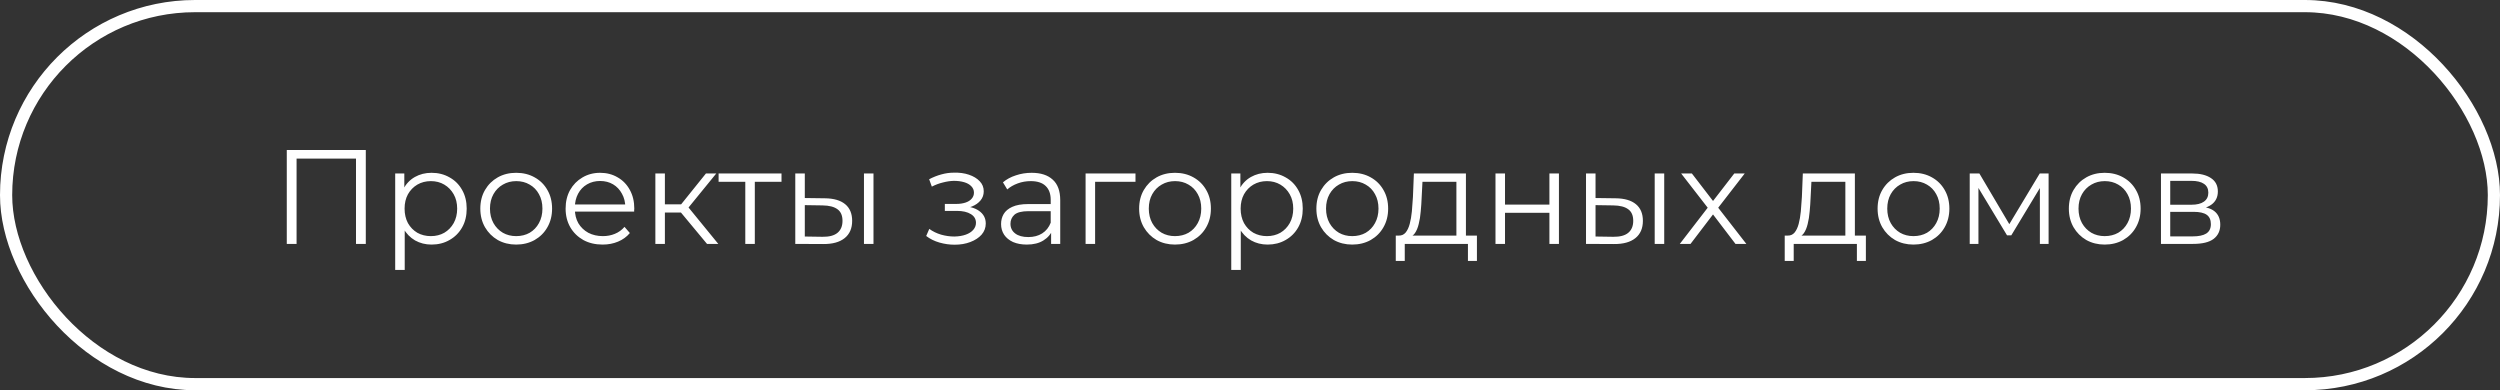 <?xml version="1.0" encoding="UTF-8"?> <svg xmlns="http://www.w3.org/2000/svg" width="205" height="32" viewBox="0 0 205 32" fill="none"><rect x="0" y="0" width="205" height="32" fill="#333333" stroke="none"/><path d="M23.516 20V12.3H29.995V20H29.192V12.784L29.401 13.004H24.11L24.319 12.784V20H23.516ZM35.387 20.055C34.889 20.055 34.438 19.941 34.034 19.714C33.631 19.479 33.308 19.146 33.066 18.713C32.832 18.273 32.714 17.738 32.714 17.107C32.714 16.476 32.832 15.945 33.066 15.512C33.301 15.072 33.62 14.738 34.023 14.511C34.427 14.284 34.881 14.17 35.387 14.17C35.937 14.17 36.429 14.295 36.861 14.544C37.301 14.786 37.646 15.131 37.895 15.578C38.145 16.018 38.269 16.528 38.269 17.107C38.269 17.694 38.145 18.207 37.895 18.647C37.646 19.087 37.301 19.432 36.861 19.681C36.429 19.93 35.937 20.055 35.387 20.055ZM32.406 22.134V14.225H33.154V15.963L33.077 17.118L33.187 18.284V22.134H32.406ZM35.332 19.362C35.743 19.362 36.11 19.27 36.432 19.087C36.755 18.896 37.012 18.632 37.202 18.295C37.393 17.95 37.488 17.554 37.488 17.107C37.488 16.66 37.393 16.267 37.202 15.93C37.012 15.593 36.755 15.329 36.432 15.138C36.11 14.947 35.743 14.852 35.332 14.852C34.922 14.852 34.551 14.947 34.221 15.138C33.899 15.329 33.642 15.593 33.451 15.93C33.268 16.267 33.176 16.66 33.176 17.107C33.176 17.554 33.268 17.95 33.451 18.295C33.642 18.632 33.899 18.896 34.221 19.087C34.551 19.27 34.922 19.362 35.332 19.362ZM42.323 20.055C41.766 20.055 41.264 19.93 40.816 19.681C40.376 19.424 40.028 19.076 39.771 18.636C39.515 18.189 39.386 17.679 39.386 17.107C39.386 16.528 39.515 16.018 39.771 15.578C40.028 15.138 40.376 14.793 40.816 14.544C41.256 14.295 41.759 14.17 42.323 14.17C42.895 14.17 43.401 14.295 43.841 14.544C44.289 14.793 44.637 15.138 44.886 15.578C45.143 16.018 45.271 16.528 45.271 17.107C45.271 17.679 45.143 18.189 44.886 18.636C44.637 19.076 44.289 19.424 43.841 19.681C43.394 19.93 42.888 20.055 42.323 20.055ZM42.323 19.362C42.741 19.362 43.112 19.27 43.434 19.087C43.757 18.896 44.01 18.632 44.193 18.295C44.384 17.95 44.479 17.554 44.479 17.107C44.479 16.652 44.384 16.256 44.193 15.919C44.01 15.582 43.757 15.321 43.434 15.138C43.112 14.947 42.745 14.852 42.334 14.852C41.924 14.852 41.557 14.947 41.234 15.138C40.912 15.321 40.655 15.582 40.464 15.919C40.274 16.256 40.178 16.652 40.178 17.107C40.178 17.554 40.274 17.95 40.464 18.295C40.655 18.632 40.912 18.896 41.234 19.087C41.557 19.27 41.92 19.362 42.323 19.362ZM49.416 20.055C48.814 20.055 48.286 19.93 47.832 19.681C47.377 19.424 47.021 19.076 46.765 18.636C46.508 18.189 46.38 17.679 46.38 17.107C46.38 16.535 46.501 16.029 46.743 15.589C46.992 15.149 47.329 14.804 47.755 14.555C48.187 14.298 48.671 14.17 49.207 14.17C49.749 14.17 50.23 14.295 50.648 14.544C51.073 14.786 51.407 15.131 51.649 15.578C51.891 16.018 52.012 16.528 52.012 17.107C52.012 17.144 52.008 17.184 52.001 17.228C52.001 17.265 52.001 17.305 52.001 17.349H46.974V16.766H51.583L51.275 16.997C51.275 16.579 51.183 16.209 51 15.886C50.824 15.556 50.582 15.299 50.274 15.116C49.966 14.933 49.61 14.841 49.207 14.841C48.811 14.841 48.455 14.933 48.14 15.116C47.824 15.299 47.579 15.556 47.403 15.886C47.227 16.216 47.139 16.594 47.139 17.019V17.14C47.139 17.58 47.234 17.969 47.425 18.306C47.623 18.636 47.894 18.896 48.239 19.087C48.591 19.27 48.99 19.362 49.438 19.362C49.79 19.362 50.116 19.3 50.417 19.175C50.725 19.05 50.989 18.86 51.209 18.603L51.649 19.109C51.392 19.417 51.069 19.652 50.681 19.813C50.299 19.974 49.878 20.055 49.416 20.055ZM57.975 20L55.599 17.14L56.248 16.755L58.899 20H57.975ZM53.74 20V14.225H54.521V20H53.74ZM54.279 17.426V16.755H56.138V17.426H54.279ZM56.314 17.195L55.588 17.085L57.887 14.225H58.734L56.314 17.195ZM61.114 20V14.698L61.312 14.907H58.925V14.225H64.084V14.907H61.697L61.895 14.698V20H61.114ZM70.845 20V14.225H71.626V20H70.845ZM67.644 16.26C68.37 16.267 68.924 16.429 69.305 16.744C69.686 17.059 69.877 17.514 69.877 18.108C69.877 18.724 69.672 19.197 69.261 19.527C68.85 19.857 68.264 20.018 67.501 20.011L65.213 20V14.225H65.994V16.238L67.644 16.26ZM67.446 19.417C67.989 19.424 68.396 19.318 68.667 19.098C68.946 18.871 69.085 18.541 69.085 18.108C69.085 17.675 68.949 17.36 68.678 17.162C68.407 16.957 67.996 16.85 67.446 16.843L65.994 16.821V19.395L67.446 19.417ZM78.28 20.066C77.862 20.066 77.447 20.007 77.037 19.89C76.626 19.773 76.263 19.593 75.948 19.351L76.201 18.768C76.479 18.973 76.802 19.131 77.169 19.241C77.535 19.344 77.898 19.395 78.258 19.395C78.617 19.388 78.929 19.336 79.193 19.241C79.457 19.146 79.662 19.014 79.809 18.845C79.955 18.676 80.029 18.486 80.029 18.273C80.029 17.965 79.889 17.727 79.611 17.558C79.332 17.382 78.951 17.294 78.467 17.294H77.477V16.722H78.412C78.698 16.722 78.951 16.685 79.171 16.612C79.391 16.539 79.559 16.432 79.677 16.293C79.801 16.154 79.864 15.989 79.864 15.798C79.864 15.593 79.79 15.417 79.644 15.27C79.504 15.123 79.31 15.013 79.061 14.94C78.811 14.867 78.529 14.83 78.214 14.83C77.928 14.837 77.631 14.881 77.323 14.962C77.015 15.035 76.71 15.149 76.41 15.303L76.19 14.698C76.527 14.522 76.861 14.39 77.191 14.302C77.528 14.207 77.865 14.159 78.203 14.159C78.665 14.144 79.079 14.199 79.446 14.324C79.82 14.449 80.117 14.628 80.337 14.863C80.557 15.09 80.667 15.365 80.667 15.688C80.667 15.974 80.579 16.223 80.403 16.436C80.227 16.649 79.992 16.814 79.699 16.931C79.405 17.048 79.072 17.107 78.698 17.107L78.731 16.898C79.391 16.898 79.904 17.026 80.271 17.283C80.645 17.54 80.832 17.888 80.832 18.328C80.832 18.673 80.718 18.977 80.491 19.241C80.263 19.498 79.955 19.699 79.567 19.846C79.185 19.993 78.756 20.066 78.28 20.066ZM86.191 20V18.724L86.158 18.515V16.381C86.158 15.89 86.018 15.512 85.74 15.248C85.468 14.984 85.061 14.852 84.519 14.852C84.145 14.852 83.789 14.914 83.452 15.039C83.114 15.164 82.828 15.329 82.594 15.534L82.242 14.951C82.535 14.702 82.887 14.511 83.298 14.379C83.708 14.24 84.141 14.17 84.596 14.17C85.344 14.17 85.919 14.357 86.323 14.731C86.733 15.098 86.939 15.659 86.939 16.414V20H86.191ZM84.2 20.055C83.767 20.055 83.389 19.985 83.067 19.846C82.751 19.699 82.509 19.501 82.341 19.252C82.172 18.995 82.088 18.702 82.088 18.372C82.088 18.071 82.157 17.8 82.297 17.558C82.443 17.309 82.678 17.111 83.001 16.964C83.331 16.81 83.771 16.733 84.321 16.733H86.312V17.316H84.343C83.785 17.316 83.397 17.415 83.177 17.613C82.964 17.811 82.858 18.057 82.858 18.35C82.858 18.68 82.986 18.944 83.243 19.142C83.499 19.34 83.859 19.439 84.321 19.439C84.761 19.439 85.138 19.34 85.454 19.142C85.776 18.937 86.011 18.643 86.158 18.262L86.334 18.801C86.187 19.182 85.93 19.487 85.564 19.714C85.204 19.941 84.75 20.055 84.2 20.055ZM89.018 20V14.225H93.11V14.907H89.601L89.799 14.709V20H89.018ZM96.346 20.055C95.789 20.055 95.286 19.93 94.839 19.681C94.399 19.424 94.051 19.076 93.794 18.636C93.537 18.189 93.409 17.679 93.409 17.107C93.409 16.528 93.537 16.018 93.794 15.578C94.051 15.138 94.399 14.793 94.839 14.544C95.279 14.295 95.781 14.17 96.346 14.17C96.918 14.17 97.424 14.295 97.864 14.544C98.311 14.793 98.66 15.138 98.909 15.578C99.166 16.018 99.294 16.528 99.294 17.107C99.294 17.679 99.166 18.189 98.909 18.636C98.66 19.076 98.311 19.424 97.864 19.681C97.417 19.93 96.911 20.055 96.346 20.055ZM96.346 19.362C96.764 19.362 97.134 19.27 97.457 19.087C97.78 18.896 98.033 18.632 98.216 18.295C98.407 17.95 98.502 17.554 98.502 17.107C98.502 16.652 98.407 16.256 98.216 15.919C98.033 15.582 97.78 15.321 97.457 15.138C97.134 14.947 96.768 14.852 96.357 14.852C95.946 14.852 95.58 14.947 95.257 15.138C94.934 15.321 94.678 15.582 94.487 15.919C94.296 16.256 94.201 16.652 94.201 17.107C94.201 17.554 94.296 17.95 94.487 18.295C94.678 18.632 94.934 18.896 95.257 19.087C95.58 19.27 95.943 19.362 96.346 19.362ZM103.944 20.055C103.445 20.055 102.994 19.941 102.591 19.714C102.188 19.479 101.865 19.146 101.623 18.713C101.388 18.273 101.271 17.738 101.271 17.107C101.271 16.476 101.388 15.945 101.623 15.512C101.858 15.072 102.177 14.738 102.58 14.511C102.983 14.284 103.438 14.17 103.944 14.17C104.494 14.17 104.985 14.295 105.418 14.544C105.858 14.786 106.203 15.131 106.452 15.578C106.701 16.018 106.826 16.528 106.826 17.107C106.826 17.694 106.701 18.207 106.452 18.647C106.203 19.087 105.858 19.432 105.418 19.681C104.985 19.93 104.494 20.055 103.944 20.055ZM100.963 22.134V14.225H101.711V15.963L101.634 17.118L101.744 18.284V22.134H100.963ZM103.889 19.362C104.3 19.362 104.666 19.27 104.989 19.087C105.312 18.896 105.568 18.632 105.759 18.295C105.95 17.95 106.045 17.554 106.045 17.107C106.045 16.66 105.95 16.267 105.759 15.93C105.568 15.593 105.312 15.329 104.989 15.138C104.666 14.947 104.3 14.852 103.889 14.852C103.478 14.852 103.108 14.947 102.778 15.138C102.455 15.329 102.199 15.593 102.008 15.93C101.825 16.267 101.733 16.66 101.733 17.107C101.733 17.554 101.825 17.95 102.008 18.295C102.199 18.632 102.455 18.896 102.778 19.087C103.108 19.27 103.478 19.362 103.889 19.362ZM110.88 20.055C110.323 20.055 109.82 19.93 109.373 19.681C108.933 19.424 108.585 19.076 108.328 18.636C108.071 18.189 107.943 17.679 107.943 17.107C107.943 16.528 108.071 16.018 108.328 15.578C108.585 15.138 108.933 14.793 109.373 14.544C109.813 14.295 110.315 14.17 110.88 14.17C111.452 14.17 111.958 14.295 112.398 14.544C112.845 14.793 113.194 15.138 113.443 15.578C113.7 16.018 113.828 16.528 113.828 17.107C113.828 17.679 113.7 18.189 113.443 18.636C113.194 19.076 112.845 19.424 112.398 19.681C111.951 19.93 111.445 20.055 110.88 20.055ZM110.88 19.362C111.298 19.362 111.668 19.27 111.991 19.087C112.314 18.896 112.567 18.632 112.75 18.295C112.941 17.95 113.036 17.554 113.036 17.107C113.036 16.652 112.941 16.256 112.75 15.919C112.567 15.582 112.314 15.321 111.991 15.138C111.668 14.947 111.302 14.852 110.891 14.852C110.48 14.852 110.114 14.947 109.791 15.138C109.468 15.321 109.212 15.582 109.021 15.919C108.83 16.256 108.735 16.652 108.735 17.107C108.735 17.554 108.83 17.95 109.021 18.295C109.212 18.632 109.468 18.896 109.791 19.087C110.114 19.27 110.477 19.362 110.88 19.362ZM119.425 19.626V14.907H116.642L116.576 16.194C116.561 16.583 116.536 16.964 116.499 17.338C116.47 17.712 116.415 18.057 116.334 18.372C116.261 18.68 116.154 18.933 116.015 19.131C115.876 19.322 115.696 19.432 115.476 19.461L114.695 19.318C114.922 19.325 115.109 19.245 115.256 19.076C115.403 18.9 115.516 18.662 115.597 18.361C115.678 18.06 115.736 17.719 115.773 17.338C115.81 16.949 115.839 16.553 115.861 16.15L115.938 14.225H120.206V19.626H119.425ZM114.453 21.397V19.318H121.108V21.397H120.371V20H115.19V21.397H114.453ZM122.63 20V14.225H123.411V16.777H127.052V14.225H127.833V20H127.052V17.448H123.411V20H122.63ZM135.685 20V14.225H136.466V20H135.685ZM132.484 16.26C133.21 16.267 133.764 16.429 134.145 16.744C134.526 17.059 134.717 17.514 134.717 18.108C134.717 18.724 134.512 19.197 134.101 19.527C133.69 19.857 133.104 20.018 132.341 20.011L130.053 20V14.225H130.834V16.238L132.484 16.26ZM132.286 19.417C132.829 19.424 133.236 19.318 133.507 19.098C133.786 18.871 133.925 18.541 133.925 18.108C133.925 17.675 133.789 17.36 133.518 17.162C133.247 16.957 132.836 16.85 132.286 16.843L130.834 16.821V19.395L132.286 19.417ZM137.744 20L140.186 16.832L140.175 17.217L137.854 14.225H138.734L140.637 16.7L140.307 16.689L142.21 14.225H143.068L140.725 17.25L140.736 16.832L143.2 20H142.309L140.296 17.36L140.604 17.404L138.624 20H137.744ZM151.319 19.626V14.907H148.536L148.47 16.194C148.455 16.583 148.429 16.964 148.393 17.338C148.363 17.712 148.308 18.057 148.228 18.372C148.154 18.68 148.048 18.933 147.909 19.131C147.769 19.322 147.59 19.432 147.37 19.461L146.589 19.318C146.816 19.325 147.003 19.245 147.15 19.076C147.296 18.9 147.41 18.662 147.491 18.361C147.571 18.06 147.63 17.719 147.667 17.338C147.703 16.949 147.733 16.553 147.755 16.15L147.832 14.225H152.1V19.626H151.319ZM146.347 21.397V19.318H153.002V21.397H152.265V20H147.084V21.397H146.347ZM156.9 20.055C156.342 20.055 155.84 19.93 155.393 19.681C154.953 19.424 154.604 19.076 154.348 18.636C154.091 18.189 153.963 17.679 153.963 17.107C153.963 16.528 154.091 16.018 154.348 15.578C154.604 15.138 154.953 14.793 155.393 14.544C155.833 14.295 156.335 14.17 156.9 14.17C157.472 14.17 157.978 14.295 158.418 14.544C158.865 14.793 159.213 15.138 159.463 15.578C159.719 16.018 159.848 16.528 159.848 17.107C159.848 17.679 159.719 18.189 159.463 18.636C159.213 19.076 158.865 19.424 158.418 19.681C157.97 19.93 157.464 20.055 156.9 20.055ZM156.9 19.362C157.318 19.362 157.688 19.27 158.011 19.087C158.333 18.896 158.586 18.632 158.77 18.295C158.96 17.95 159.056 17.554 159.056 17.107C159.056 16.652 158.96 16.256 158.77 15.919C158.586 15.582 158.333 15.321 158.011 15.138C157.688 14.947 157.321 14.852 156.911 14.852C156.5 14.852 156.133 14.947 155.811 15.138C155.488 15.321 155.231 15.582 155.041 15.919C154.85 16.256 154.755 16.652 154.755 17.107C154.755 17.554 154.85 17.95 155.041 18.295C155.231 18.632 155.488 18.896 155.811 19.087C156.133 19.27 156.496 19.362 156.9 19.362ZM161.517 20V14.225H162.309L164.927 18.658H164.597L167.259 14.225H167.985V20H167.27V15.116L167.413 15.182L164.927 19.296H164.575L162.067 15.138L162.232 15.105V20H161.517ZM172.583 20.055C172.026 20.055 171.524 19.93 171.076 19.681C170.636 19.424 170.288 19.076 170.031 18.636C169.775 18.189 169.646 17.679 169.646 17.107C169.646 16.528 169.775 16.018 170.031 15.578C170.288 15.138 170.636 14.793 171.076 14.544C171.516 14.295 172.019 14.17 172.583 14.17C173.155 14.17 173.661 14.295 174.101 14.544C174.549 14.793 174.897 15.138 175.146 15.578C175.403 16.018 175.531 16.528 175.531 17.107C175.531 17.679 175.403 18.189 175.146 18.636C174.897 19.076 174.549 19.424 174.101 19.681C173.654 19.93 173.148 20.055 172.583 20.055ZM172.583 19.362C173.001 19.362 173.372 19.27 173.694 19.087C174.017 18.896 174.27 18.632 174.453 18.295C174.644 17.95 174.739 17.554 174.739 17.107C174.739 16.652 174.644 16.256 174.453 15.919C174.27 15.582 174.017 15.321 173.694 15.138C173.372 14.947 173.005 14.852 172.594 14.852C172.184 14.852 171.817 14.947 171.494 15.138C171.172 15.321 170.915 15.582 170.724 15.919C170.534 16.256 170.438 16.652 170.438 17.107C170.438 17.554 170.534 17.95 170.724 18.295C170.915 18.632 171.172 18.896 171.494 19.087C171.817 19.27 172.18 19.362 172.583 19.362ZM177.2 20V14.225H179.752C180.405 14.225 180.918 14.35 181.292 14.599C181.674 14.848 181.864 15.215 181.864 15.699C181.864 16.168 181.685 16.531 181.325 16.788C180.966 17.037 180.493 17.162 179.906 17.162L180.06 16.931C180.75 16.931 181.256 17.059 181.578 17.316C181.901 17.573 182.062 17.943 182.062 18.427C182.062 18.926 181.879 19.314 181.512 19.593C181.153 19.864 180.592 20 179.829 20H177.2ZM177.959 19.384H179.796C180.288 19.384 180.658 19.307 180.907 19.153C181.164 18.992 181.292 18.735 181.292 18.383C181.292 18.031 181.179 17.774 180.951 17.613C180.724 17.452 180.365 17.371 179.873 17.371H177.959V19.384ZM177.959 16.788H179.697C180.145 16.788 180.486 16.704 180.72 16.535C180.962 16.366 181.083 16.121 181.083 15.798C181.083 15.475 180.962 15.233 180.72 15.072C180.486 14.911 180.145 14.83 179.697 14.83H177.959V16.788Z" fill="white"></path><rect x="0.5" y="0.5" width="204" height="31" rx="15.5" stroke="white"></rect></svg> 